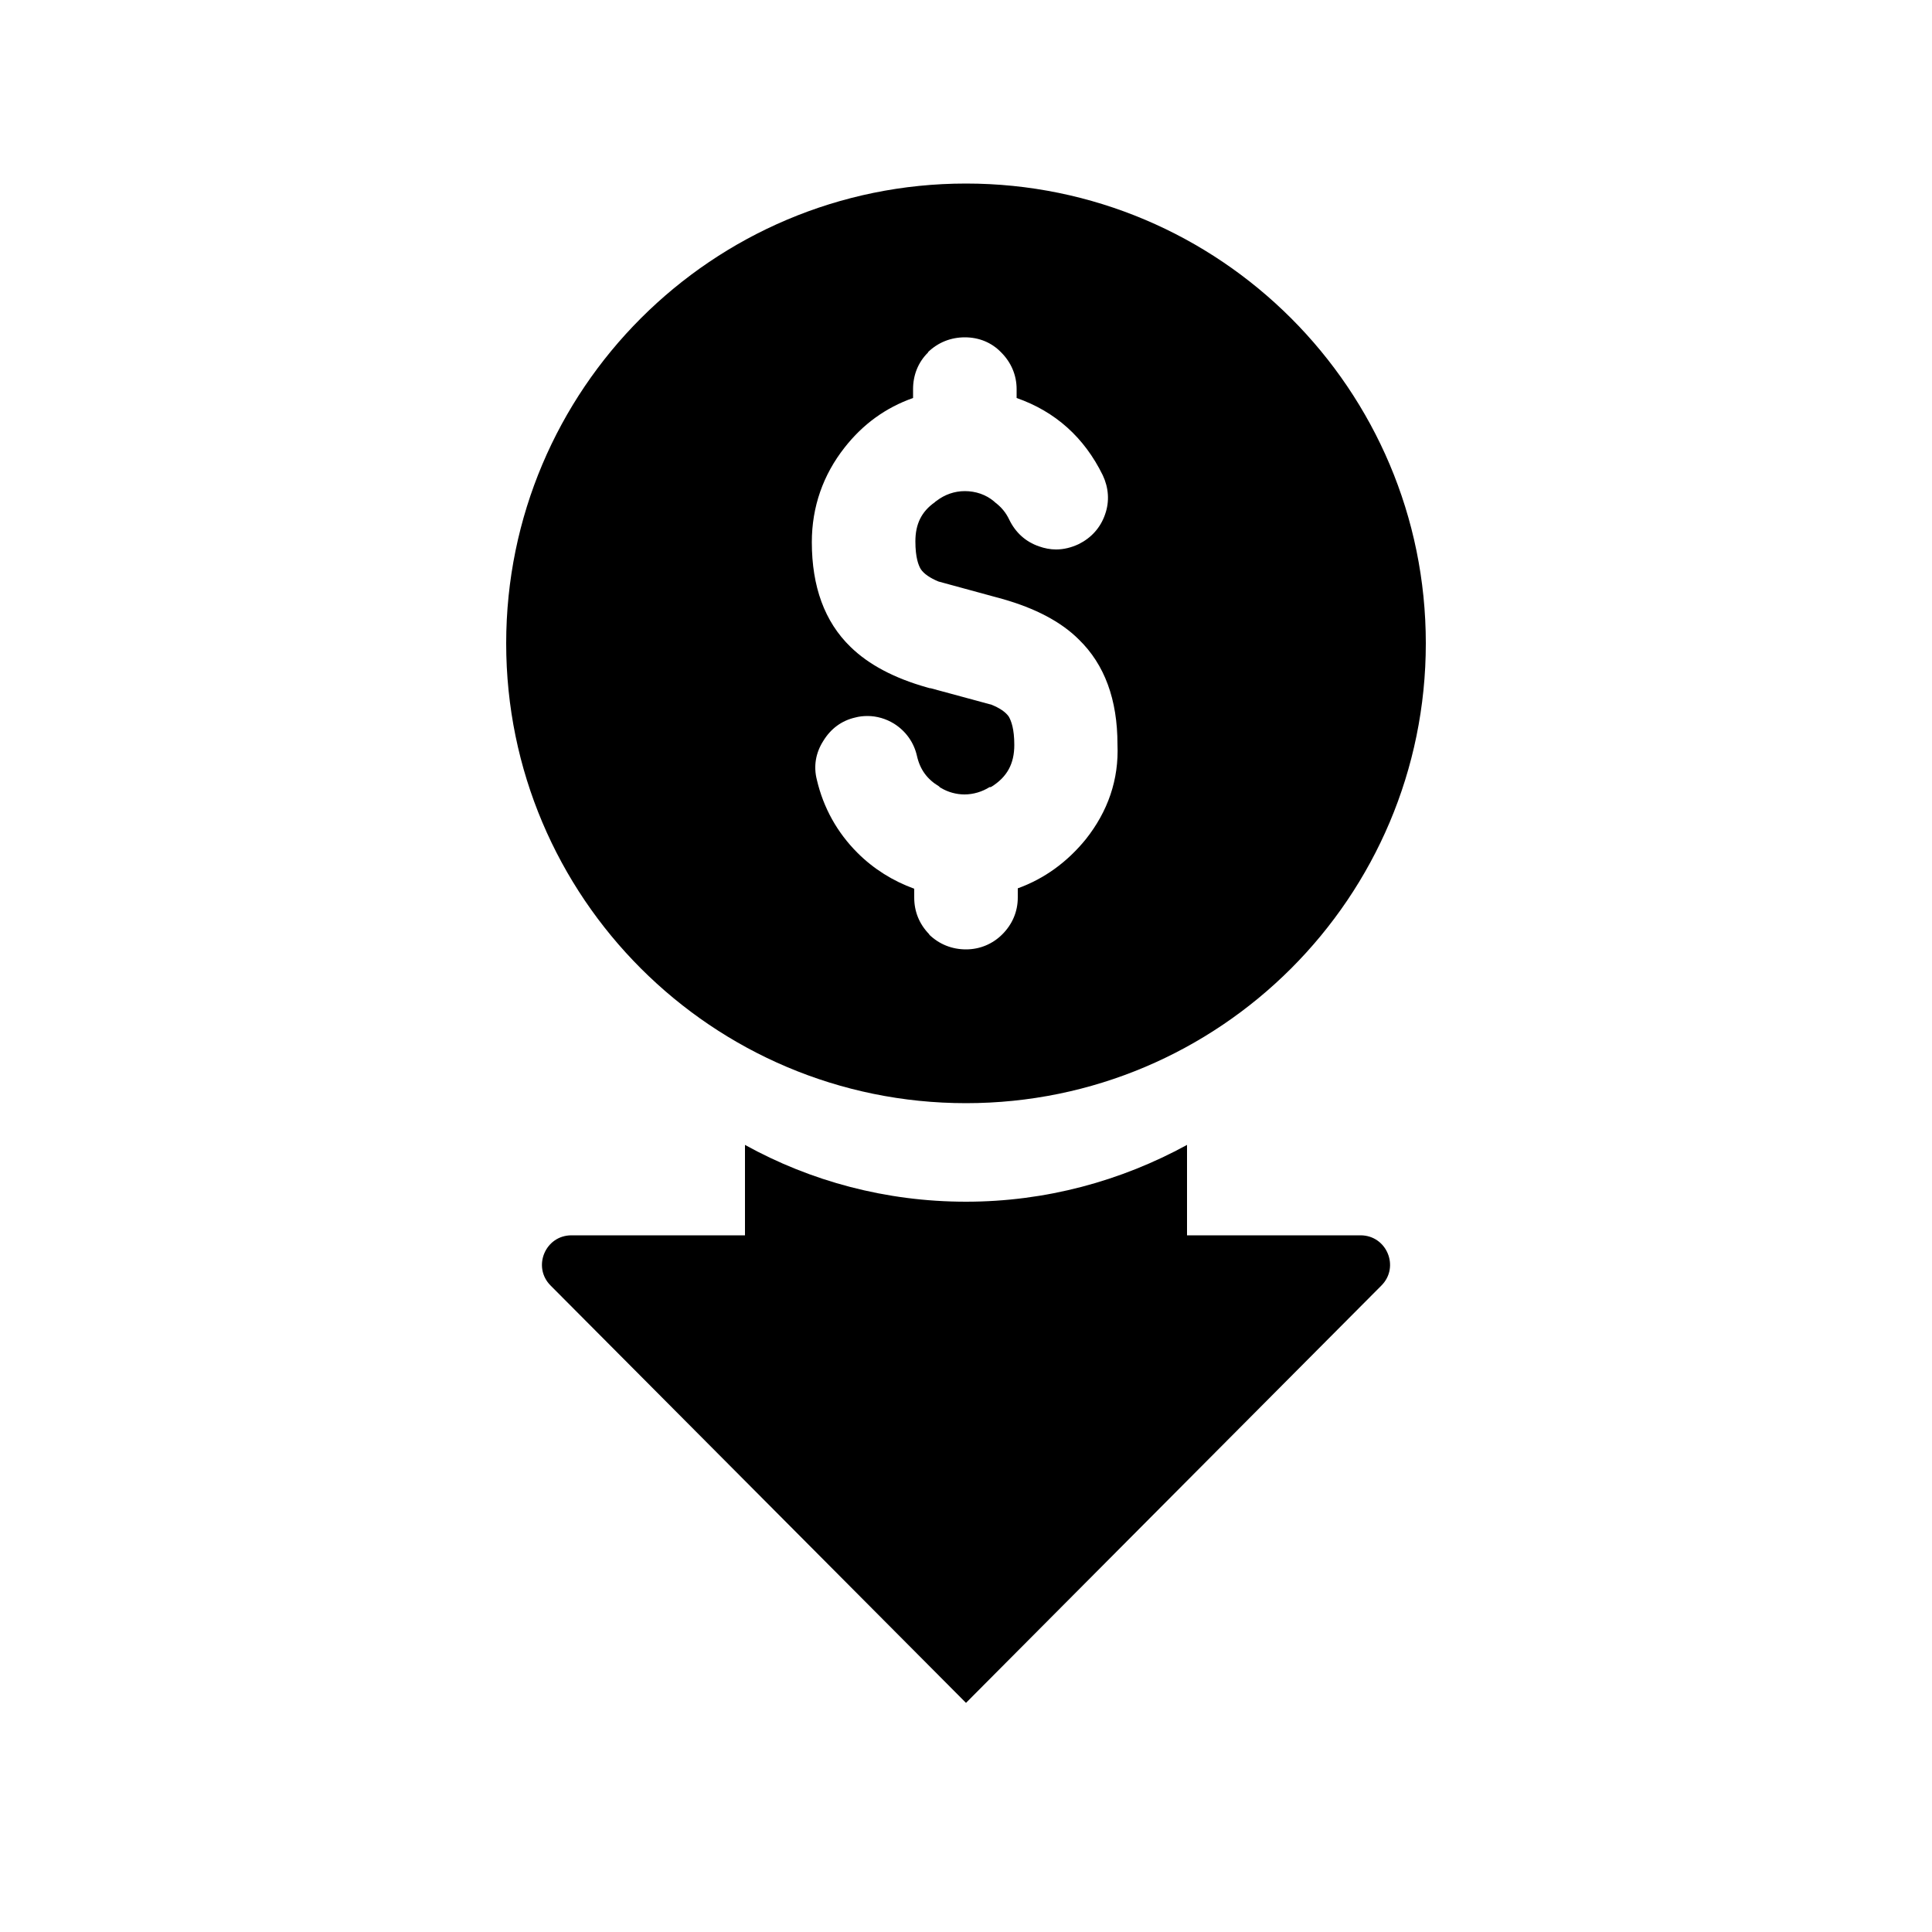 <?xml version="1.0" encoding="utf-8"?>
<!-- Generator: Adobe Illustrator 26.0.3, SVG Export Plug-In . SVG Version: 6.00 Build 0)  -->
<svg version="1.1" xmlns="http://www.w3.org/2000/svg" xmlns:xlink="http://www.w3.org/1999/xlink" x="0px" y="0px"
	 viewBox="0 0 500 500" style="enable-background:new 0 0 500 500;" xml:space="preserve">
<g id="Layer_1">
	<g>
		<path d="M250,47.5c-65.7,0-119,53.3-119,119s53.3,119,119,119s119-53.3,119-119S315.7,47.5,250,47.5z M281,217.2
			c-4.8,5.9-10.7,10.2-17.6,12.7v2.4c0,3.6-1.4,6.9-4,9.5c-2.5,2.5-5.8,3.9-9.4,3.9c-3.6,0-6.9-1.3-9.5-3.8l0-0.1l-0.1-0.1
			c-2.5-2.6-3.8-5.8-3.8-9.4v-2.3c-5.5-2-10.5-5.1-14.7-9.3c-5.2-5.2-8.8-11.6-10.5-18.9c-0.9-3.5-0.3-7,1.7-10.1
			c1.9-3.1,4.7-5.2,8.2-6c1.1-0.3,2.2-0.4,3.2-0.4c2.4,0,4.8,0.7,6.9,2l0,0l0,0c3,1.9,5.1,4.8,5.9,8.3v0l0,0
			c0.8,3.6,2.7,6.1,5.7,7.9l0.1,0.1l0.1,0.1l0.1,0.1l0.2,0.1c1.8,1.1,4,1.7,6.1,1.7c2.3,0,4.6-0.7,6.5-1.9l0.1,0l0.1,0l0.1,0
			c0.1-0.1,0.2-0.1,0.2-0.1c4-2.5,5.9-5.9,5.9-10.8c0-4.2-0.8-6.2-1.4-7.3c-0.8-1.2-2.4-2.3-4.7-3.2l-0.1,0l-15.5-4.2h-0.2l-0.7-0.2
			c-8.5-2.4-15.1-5.9-19.8-10.5c-6.7-6.5-10-15.6-10-27.1c0-9.1,2.9-17.4,8.5-24.5c4.7-6,10.6-10.3,17.7-12.8v-2.3
			c0-3.6,1.3-6.9,3.8-9.4l0.1-0.1l0-0.1c2.6-2.5,5.9-3.8,9.5-3.8c3.6,0,6.9,1.3,9.4,3.9c2.6,2.6,4,5.9,4,9.5v2.3
			c10,3.5,17.5,10.2,22.3,20c1.5,3.2,1.8,6.7,0.6,10.1l0,0l0,0c-1.2,3.5-3.6,6.1-6.8,7.7c-1.9,0.9-3.9,1.4-5.9,1.4
			c-1.5,0-3-0.3-4.4-0.8c-3.5-1.2-6.1-3.6-7.7-6.9c-0.9-1.9-2.1-3.3-3.7-4.5l-0.1-0.1l-0.1-0.1c-2.1-1.8-4.8-2.7-7.6-2.7
			c-2.7,0-5.2,0.9-7.3,2.5c-0.2,0.1-0.4,0.3-0.5,0.4c-3.4,2.4-5,5.6-5,10.1c0,4.2,0.8,6.2,1.4,7.2c0.8,1.2,2.4,2.3,4.6,3.2l16.5,4.5
			c8.5,2.4,15.2,5.9,19.8,10.5c6.7,6.5,10,15.6,10,27.1C289.6,201.8,286.7,210,281,217.2z"/>
		<path d="M307.2,319.7v-23.4c-17,9.3-36.5,14.7-57.2,14.7s-40.2-5.3-57.2-14.7v23.4h-44.9c-6.8,0-10.2,8.2-5.4,13l107.5,108
			l107.5-108c4.8-4.8,1.4-13-5.4-13H307.2z"/>
	</g>
</g>
<g id="Layer_2">
</g>
</svg>
